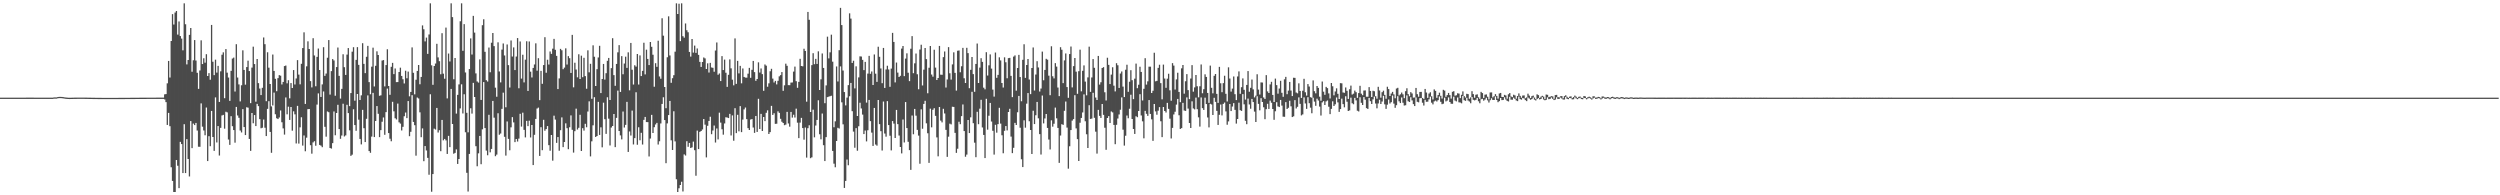 <?xml version="1.0" encoding="UTF-8"?>
<svg xmlns="http://www.w3.org/2000/svg" width="1920" height="150">
  <path d="M0 75.000h1v1.000H0zM1 75.000h1v1.000H1zM2 75.000h1v1.000H2zM3 75.000h1v1.000H3zM4 75.000h1v1.000H4zM5 75.000h1v1.000H5zM6 75.000h1v1.000H6zM7 75.000h1v1.000H7zM8 75.000h1v1.000H8zM9 75.000h1v1.000H9zM10 75.000h1v1.000H10zM11 75.000h1v1.000H11zM12 75.000h1v1.000H12zM13 75.000h1v1.000H13zM14 75.000h1v1.000H14zM15 75.000h1v1.000H15zM16 75.000h1v1.000H16zM17 74.984h1v1.000H17zM18 74.985h1v1.000H18zM19 74.987h1v1.000H19zM20 74.967h1v1.000H20zM21 74.958h1v1.000H21zM22 74.958h1v1.000H22zM23 74.962h1v1.000H23zM24 74.971h1v1.000H24zM25 74.981h1v1.000H25zM26 74.990h1v1.000H26zM27 74.997h1v1.000H27zM28 75.001h1v1.000H28zM29 75.003h1v1.000H29zM30 75.002h1v1.000H30zM31 75.000h1v1.000H31zM32 74.998h1v1.000H32zM33 74.997h1v1.000H33zM34 74.995h1v1.000H34zM35 74.994h1v1.000H35zM36 74.994h1v1.000H36zM37 74.994h1v1.000H37zM38 74.994h1v1.000H38zM39 74.994h1v1.000H39zM40 74.995h1v1.000H40zM41 74.778h1v1.000H41zM42 74.787h1v1.000H42zM43 74.790h1v1.000H43zM44 74.490h1v1.000H44zM45 74.369h1v1.000H45zM46 74.369h1v1.000H46zM47 74.426h1v1.000H47zM48 74.569h1v1.000H48zM49 74.731h1v1.000H49zM50 74.873h1v1.000H50zM51 74.980h1v1.000H51zM52 75.044h1v1.000H52zM53 75.071h1v1.000H53zM54 75.053h1v1.000H54zM55 75.027h1v1.000H55zM56 75.001h1v1.000H56zM57 74.977h1v1.000H57zM58 74.960h1v1.000H58zM59 74.947h1v1.000H59zM60 74.942h1v1.000H60zM61 74.941h1v1.000H61zM62 74.942h1v1.000H62zM63 74.946h1v1.000H63zM64 74.954h1v1.000H64zM65 74.967h1v1.000H65zM66 74.980h1v1.000H66zM67 74.997h1v1.000H67zM68 75.016h1v1.000H68zM69 75.031h1v1.000H69zM70 75.046h1v1.000H70zM71 75.061h1v1.000H71zM72 75.076h1v1.000H72zM73 75.088h1v1.000H73zM74 75.101h1v1.000H74zM75 75.113h1v1.000H75zM76 75.122h1v1.000H76zM77 75.131h1v1.000H77zM78 75.138h1v1.000H78zM79 75.143h1v1.000H79zM80 75.148h1v1.000H80zM81 75.151h1v1.000H81zM82 75.153h1v1.000H82zM83 75.154h1v1.000H83zM84 75.154h1v1.000H84zM85 75.153h1v1.000H85zM86 75.152h1v1.000H86zM87 75.149h1v1.000H87zM88 75.147h1v1.000H88zM89 75.143h1v1.000H89zM90 75.139h1v1.000H90zM91 75.134h1v1.000H91zM92 75.129h1v1.000H92zM93 75.124h1v1.000H93zM94 75.118h1v1.000H94zM95 75.112h1v1.000H95zM96 75.105h1v1.000H96zM97 75.099h1v1.000H97zM98 75.092h1v1.000H98zM99 75.086h1v1.000H99zM100 75.078h1v1.000H100zM101 75.071h1v1.000H101zM102 75.065h1v1.000H102zM103 75.059h1v1.000H103zM104 75.052h1v1.000H104zM105 75.045h1v1.000H105zM106 75.039h1v1.000H106zM107 75.033h1v1.000H107zM108 75.028h1v1.000H108zM109 75.022h1v1.000H109zM110 75.017h1v1.000H110zM111 75.012h1v1.000H111zM112 75.007h1v1.000H112zM113 75.004h1v1.000H113zM114 74.999h1v1.000H114zM115 74.996h1v1.000H115zM116 74.992h1v1.000H116zM117 74.989h1v1.000H117zM118 74.987h1v1.000H118zM119 74.984h1v1.000H119zM120 74.982h1v1.000H120zM121 74.981h1v1.000H121zM122 74.980h1v1.000H122zM123 74.978h1v1.000H123zM124 74.978h1v1.000H124zM125 74.960h1v1.000H125zM126 72.439h1v3.954H126zM127 72.219h1v6.236H127zM128 63.985h1v31.947H128zM129 46.790h1v39.917H129zM130 59.538h1v37.399H130zM131 31.478h1v96.988H131zM132 10.877h1v128.080H132zM133 18.817h1v128.631H133zM134 9.644h1v137.803H134zM135 8.458h1v114.447H135zM136 26.551h1v100.747H136zM137 16.487h1v128.016H137zM138 27.705h1v81.253H138zM139 29.627h1v81.017H139zM140 38.651h1v94.243H140zM141 2.553h1v92.839H141zM142 18.635h1v114.281H142zM143 49.480h1v57.386H143zM144 46.073h1v76.039H144zM145 26.791h1v108.753H145zM146 21.503h1v71.456H146zM147 55.075h1v58.712H147zM148 46.288h1v48.632H148zM149 30.773h1v65.303H149zM150 46.482h1v47.907H150zM151 55.910h1v44.321H151zM152 68.268h1v44.423H152zM153 54.139h1v58.610H153zM154 30.955h1v48.451H154zM155 49.196h1v48.062H155zM156 44.757h1v55.459H156zM157 48.119h1v55.752H157zM158 41.629h1v40.965H158zM159 58.379h1v65.326H159zM160 56.155h1v48.463H160zM161 61.259h1v51.002H161zM162 19.173h1v66.014H162zM163 47.436h1v57.760H163zM164 57.703h1v58.179H164zM165 45.805h1v29.020H165zM166 55.745h1v53.674H166zM167 50.577h1v46.254H167zM168 78.283h1v41.164H168zM169 54.793h1v43.404H169zM170 42.061h1v46.630H170zM171 40.185h1v48.053H171zM172 75.404h1v23.424H172zM173 37.698h1v48.101H173zM174 55.817h1v30.526H174zM175 59.521h1v47.632H175zM176 77.441h1v33.806H176zM177 54.439h1v34.827H177zM178 44.960h1v51.976H178zM179 44.241h1v55.659H179zM180 70.323h1v39.257H180zM181 33.938h1v48.166H181zM182 59.527h1v29.156H182zM183 64.808h1v25.686H183zM184 77.870h1v22.390H184zM185 65.460h1v36.267H185zM186 38.678h1v45.115H186zM187 53.710h1v43.885H187zM188 65.028h1v38.720H188zM189 51.484h1v30.883H189zM190 46.571h1v36.101H190zM191 54.586h1v52.094H191zM192 79.183h1v36.700H192zM193 51.939h1v34.838H193zM194 35.818h1v58.862H194zM195 49.219h1v39.153H195zM196 78.086h1v18.720H196zM197 45.332h1v34.459H197zM198 63.871h1v17.659H198zM199 68.011h1v23.464H199zM200 73.004h1v25.496H200zM201 67.414h1v30.691H201zM202 28.795h1v63.022H202zM203 33.950h1v64.125H203zM204 77.716h1v26.780H204zM205 40.142h1v43.452H205zM206 51.956h1v25.749H206zM207 64.512h1v36.816H207zM208 81.738h1v35.618H208zM209 41.885h1v39.092H209zM210 54.466h1v16.672H210zM211 60.532h1v27.247H211zM212 70.043h1v20.808H212zM213 60.015h1v31.428H213zM214 57.683h1v32.552H214zM215 58.091h1v26.764H215zM216 64.891h1v29.002H216zM217 62.901h1v35.692H217zM218 50.716h1v52.650H218zM219 50.303h1v24.564H219zM220 63.975h1v23.857H220zM221 61.575h1v20.327H221zM222 75.544h1v16.562H222zM223 63.777h1v18.398H223zM224 67.579h1v32.785H224zM225 53.829h1v31.688H225zM226 64.888h1v22.945H226zM227 60.261h1v49.900H227zM228 46.187h1v35.135H228zM229 57.303h1v52.989H229zM230 64.783h1v33.018H230zM231 49.021h1v41.030H231zM232 36.901h1v74.900H232zM233 24.816h1v79.242H233zM234 79.839h1v36.340H234zM235 50.924h1v54.799H235zM236 31.754h1v52.111H236zM237 37.639h1v46.050H237zM238 62.323h1v49.175H238zM239 67.137h1v50.904H239zM240 29.358h1v80.027H240zM241 42.603h1v65.863H241zM242 66.272h1v45.666H242zM243 43.677h1v36.682H243zM244 37.282h1v34.462H244zM245 53.767h1v57.522H245zM246 74.442h1v37.455H246zM247 64.821h1v48.225H247zM248 36.266h1v33.976H248zM249 58.277h1v39.083H249zM250 56.483h1v48.499H250zM251 44.330h1v41.289H251zM252 30.794h1v55.400H252zM253 72.679h1v40.968H253zM254 54.619h1v59.495H254zM255 45.359h1v64.559H255zM256 46.413h1v39.201H256zM257 73.499h1v30.383H257zM258 51.513h1v35.261H258zM259 36.518h1v43.944H259zM260 58.254h1v40.874H260zM261 75.701h1v30.891H261zM262 68.237h1v35.876H262zM263 41.686h1v38.001H263zM264 51.609h1v53.187H264zM265 57.539h1v46.453H265zM266 41.930h1v38.536H266zM267 36.901h1v49.960H267zM268 81.512h1v18.571H268zM269 71.466h1v48.219H269zM270 39.666h1v79.121H270zM271 36.253h1v47.685H271zM272 77.288h1v18.760H272zM273 45.988h1v54.442H273zM274 36.174h1v36.003H274zM275 49.836h1v42.060H275zM276 76.787h1v29.901H276zM277 73.219h1v37.698H277zM278 33.173h1v51.198H278zM279 49.041h1v49.395H279zM280 56.147h1v52.957H280zM281 43.605h1v47.655H281zM282 35.236h1v38.051H282zM283 63.079h1v52.936H283zM284 72.408h1v44.963H284zM285 51.204h1v53.720H285zM286 36.605h1v34.709H286zM287 66.419h1v38.826H287zM288 50.543h1v42.360H288zM289 39.414h1v42.029H289zM290 42.235h1v45.143H290zM291 73.586h1v31.741H291zM292 73.210h1v26.719H292zM293 46.486h1v46.985H293zM294 46.126h1v44.107H294zM295 66.342h1v37.205H295zM296 49.975h1v36.133H296zM297 37.852h1v30.171H297zM298 66.032h1v36.158H298zM299 72.784h1v33.776H299zM300 51.323h1v57.157H300zM301 48.304h1v29.896H301zM302 56.951h1v28.537H302zM303 52.568h1v38.255H303zM304 63.100h1v28.631H304zM305 63.052h1v16.502H305zM306 55.296h1v38.668H306zM307 51.947h1v42.967H307zM308 58.306h1v41.882H308zM309 60.878h1v36.520H309zM310 64.099h1v25.184H310zM311 54.307h1v32.126H311zM312 60.121h1v30.589H312zM313 55.002h1v22.599H313zM314 73.959h1v30.637H314zM315 70.608h1v30.595H315zM316 36.423h1v36.673H316zM317 55.892h1v37.771H317zM318 72.449h1v23.721H318zM319 61.240h1v58.294H319zM320 54.481h1v20.419H320zM321 49.944h1v25.679H321zM322 64.715h1v21.550H322zM323 59.088h1v46.294H323zM324 19.506h1v79.088H324zM325 22.477h1v101.313H325zM326 31.804h1v80.374H326zM327 28.862h1v86.682H327zM328 41.376h1v79.853H328zM329 26.462h1v107.737H329zM330 2.551h1v69.836H330zM331 50.192h1v97.076H331zM332 65.105h1v68.570H332zM333 50.692h1v48.119H333zM334 48.808h1v50.651H334zM335 33.657h1v49.257H335zM336 44.068h1v57.693H336zM337 46.990h1v53.026H337zM338 57.021h1v59.105H338zM339 25.478h1v66.654H339zM340 56.592h1v51.178H340zM341 60.456h1v46.258H341zM342 21.216h1v86.609H342zM343 75.556h1v42.665H343zM344 41.134h1v63.219H344zM345 47.211h1v65.771H345zM346 2.584h1v65.703H346zM347 13.176h1v82.057H347zM348 60.877h1v57.214H348zM349 44.539h1v72.848H349zM350 87.266h1v27.460H350zM351 72.846h1v53.055H351zM352 64.840h1v57.267H352zM353 16.320h1v66.911H353zM354 2.569h1v62.179H354zM355 39.039h1v48.111H355zM356 18.545h1v53.842H356zM357 55.641h1v45.964H357zM358 86.623h1v46.088H358zM359 101.623h1v45.493H359zM360 53.067h1v65.163H360zM361 29.507h1v53.625H361zM362 41.895h1v45.360H362zM363 12.198h1v51.453H363zM364 25.024h1v49.451H364zM365 56.384h1v55.873H365zM366 62.590h1v65.104H366zM367 63.460h1v54.313H367zM368 45.619h1v58.762H368zM369 76.745h1v49.385H369zM370 19.365h1v79.955H370zM371 14.806h1v48.241H371zM372 39.804h1v58.551H372zM373 61.599h1v54.041H373zM374 62.599h1v56.631H374zM375 36.516h1v51.645H375zM376 55.502h1v61.488H376zM377 32.828h1v81.564H377zM378 25.354h1v52.155H378zM379 35.443h1v54.926H379zM380 67.349h1v52.607H380zM381 74.283h1v44.466H381zM382 32.494h1v54.489H382zM383 54.860h1v48.636H383zM384 63.301h1v39.279H384zM385 38.088h1v45.545H385zM386 33.400h1v37.792H386zM387 42.610h1v62.473H387zM388 82.399h1v37.087H388zM389 34.160h1v59.112H389zM390 50.041h1v56.623H390zM391 67.252h1v48.165H391zM392 31.098h1v66.691H392zM393 43.411h1v46.527H393zM394 36.415h1v57.570H394zM395 53.791h1v55.379H395zM396 43.400h1v63.364H396zM397 29.254h1v79.431H397zM398 67.782h1v38.664H398zM399 31.834h1v55.578H399zM400 60.387h1v36.842H400zM401 42.060h1v44.490H401zM402 63.260h1v36.475H402zM403 45.819h1v59.686H403zM404 31.673h1v61.174H404zM405 69.850h1v27.038H405zM406 31.839h1v60.826H406zM407 55.043h1v50.544H407zM408 59.480h1v36.515H408zM409 52.176h1v74.620H409zM410 49.506h1v54.023H410zM411 33.292h1v58.027H411zM412 54.298h1v29.043H412zM413 44.701h1v37.939H413zM414 76.891h1v42.861H414zM415 54.421h1v43.262H415zM416 64.357h1v51.003H416zM417 49.977h1v42.014H417zM418 28.554h1v71.849H418zM419 55.862h1v43.283H419zM420 45.852h1v50.957H420zM421 49.579h1v61.909H421zM422 39.542h1v76.198H422zM423 41.363h1v62.297H423zM424 37.354h1v86.063H424zM425 29.832h1v58.992H425zM426 38.250h1v53.626H426zM427 42.885h1v66.839H427zM428 68.413h1v36.846H428zM429 60.216h1v55.535H429zM430 37.544h1v62.457H430zM431 38.594h1v51.584H431zM432 53.135h1v59.858H432zM433 51.911h1v57.122H433zM434 37.135h1v57.563H434zM435 49.542h1v48.921H435zM436 43.110h1v71.480H436zM437 44.705h1v53.046H437zM438 56.010h1v32.615H438zM439 26.783h1v72.916H439zM440 67.054h1v50.142H440zM441 48.158h1v52.604H441zM442 53.386h1v30.073H442zM443 59.400h1v40.063H443zM444 41.698h1v56.450H444zM445 60.649h1v27.512H445zM446 42.773h1v73.176H446zM447 59.283h1v39.192H447zM448 44.394h1v55.896H448zM449 58.495h1v36.582H449zM450 68.161h1v29.592H450zM451 38.637h1v46.997H451zM452 55.551h1v22.266H452zM453 49.004h1v71.120H453zM454 75.871h1v32.653H454zM455 34.794h1v61.459H455zM456 43.580h1v31.089H456zM457 66.042h1v39.188H457zM458 53.150h1v51.307H458zM459 44.151h1v34.073H459zM460 35.189h1v68.426H460zM461 71.482h1v26.287H461zM462 60.657h1v52.481H462zM463 49.089h1v29.763H463zM464 61.119h1v30.436H464zM465 56.198h1v46.616H465zM466 46.718h1v28.002H466zM467 44.511h1v46.628H467zM468 76.780h1v34.938H468zM469 52.312h1v45.614H469zM470 29.341h1v67.410H470zM471 57.699h1v29.831H471zM472 65.915h1v47.098H472zM473 49.108h1v41.425H473zM474 40.178h1v29.411H474zM475 34.655h1v65.937H475zM476 70.603h1v33.366H476zM477 43.090h1v63.991H477zM478 57.023h1v28.621H478zM479 48.784h1v49.138H479zM480 43.538h1v52.352H480zM481 52.098h1v26.138H481zM482 40.195h1v76.474H482zM483 69.375h1v31.567H483zM484 32.979h1v71.112H484zM485 53.556h1v31.393H485zM486 64.920h1v46.020H486zM487 50.129h1v55.937H487zM488 51.158h1v19.704H488zM489 41.448h1v69.690H489zM490 64.922h1v32.827H490zM491 42.562h1v65.142H491zM492 58.425h1v43.578H492zM493 54.439h1v56.579H493zM494 32.845h1v59.211H494zM495 57.142h1v32.645H495zM496 38.168h1v55.585H496zM497 45.245h1v48.557H497zM498 49.984h1v70.169H498zM499 32.237h1v74.153H499zM500 35.942h1v52.298H500zM501 42.057h1v60.063H501zM502 66.599h1v31.111H502zM503 48.526h1v47.055H503zM504 51.278h1v43.093H504zM505 31.276h1v79.728H505zM506 58.750h1v49.760H506zM507 60.465h1v34.361H507zM508 14.021h1v65.817H508zM509 27.411h1v47.292H509zM510 66.814h1v25.386H510zM511 83.083h1v42.263H511zM512 43.971h1v50.774H512zM513 12.523h1v75.846H513zM514 42.605h1v34.933H514zM515 63.580h1v44.202H515zM516 60.061h1v55.161H516zM517 57.771h1v27.677H517zM518 39.662h1v68.938H518zM519 2.549h1v135.148H519zM520 10.738h1v136.698H520zM521 2.870h1v141.719H521zM522 31.593h1v110.482H522zM523 2.551h1v137.013H523zM524 27.810h1v119.260H524zM525 28.940h1v89.619H525zM526 18.040h1v101.433H526zM527 23.251h1v85.216H527zM528 24.755h1v87.993H528zM529 39.910h1v69.878H529zM530 43.486h1v70.163H530zM531 29.948h1v83.193H531zM532 40.411h1v68.328H532zM533 35.028h1v80.325H533zM534 40.627h1v94.359H534zM535 37.203h1v63.086H535zM536 42.148h1v72.350H536zM537 47.509h1v53.745H537zM538 51.389h1v49.229H538zM539 47.599h1v51.807H539zM540 44.141h1v47.276H540zM541 44.844h1v50.895H541zM542 53.011h1v67.892H542zM543 48.631h1v47.982H543zM544 55.707h1v37.157H544zM545 48.270h1v41.357H545zM546 51.791h1v51.270H546zM547 52.052h1v48.208H547zM548 55.110h1v41.274H548zM549 38.820h1v70.648H549zM550 32.613h1v66.047H550zM551 57.376h1v49.708H551zM552 56.402h1v30.150H552zM553 62.243h1v31.913H553zM554 43.124h1v56.140H554zM555 53.798h1v49.630H555zM556 45.787h1v49.015H556zM557 55.859h1v34.183H557zM558 66.715h1v23.537H558zM559 57.427h1v33.231H559zM560 45.602h1v41.833H560zM561 52.463h1v51.567H561zM562 61.162h1v27.462H562zM563 65.558h1v42.545H563zM564 29.484h1v53.604H564zM565 64.395h1v37.862H565zM566 46.759h1v41.401H566zM567 56.375h1v44.513H567zM568 50.604h1v30.906H568zM569 64.018h1v37.483H569zM570 52.580h1v39.294H570zM571 59.110h1v24.926H571zM572 59.613h1v22.963H572zM573 59.626h1v31.864H573zM574 56.596h1v41.815H574zM575 52.118h1v47.724H575zM576 59.737h1v32.043H576zM577 53.603h1v37.855H577zM578 46.802h1v51.151H578zM579 55.417h1v46.609H579zM580 62.068h1v26.995H580zM581 60.661h1v40.678H581zM582 47.884h1v27.987H582zM583 55.705h1v43.356H583zM584 52.576h1v34.892H584zM585 56.913h1v43.679H585zM586 69.753h1v20.083H586zM587 49.508h1v43.530H587zM588 50.440h1v36.213H588zM589 66.617h1v18.105H589zM590 64.003h1v38.896H590zM591 54.755h1v46.722H591zM592 52.815h1v28.516H592zM593 60.343h1v27.921H593zM594 63.309h1v23.690H594zM595 62.121h1v32.985H595zM596 64.808h1v30.231H596zM597 62.068h1v23.431H597zM598 58.638h1v28.019H598zM599 57.680h1v33.534H599zM600 55.326h1v38.159H600zM601 69.710h1v24.741H601zM602 65.556h1v30.580H602zM603 48.899h1v46.786H603zM604 50.554h1v35.373H604zM605 65.403h1v29.411H605zM606 65.450h1v31.826H606zM607 63.449h1v22.526H607zM608 63.337h1v27.001H608zM609 54.977h1v33.143H609zM610 51.128h1v39.123H610zM611 62.372h1v21.072H611zM612 67.406h1v26.786H612zM613 62.896h1v43.169H613zM614 45.161h1v48.990H614zM615 50.665h1v39.856H615zM616 50.951h1v47.410H616zM617 37.412h1v69.848H617zM618 39.123h1v58.815H618zM619 78.084h1v42.940H619zM620 9.182h1v89.259H620zM621 15.193h1v81.018H621zM622 86.033h1v35.443H622zM623 50.039h1v70.786H623zM624 40.867h1v43.377H624zM625 49.311h1v56.154H625zM626 45.215h1v51.205H626zM627 49.119h1v43.011H627zM628 39.437h1v37.592H628zM629 69.118h1v34.011H629zM630 60.949h1v46.069H630zM631 41.053h1v46.127H631zM632 52.159h1v59.352H632zM633 79.232h1v44.443H633zM634 65.562h1v39.735H634zM635 28.157h1v46.429H635zM636 44.851h1v29.365H636zM637 40.196h1v33.709H637zM638 26.629h1v46.876H638zM639 47.347h1v68.570H639zM640 97.730h1v27.951H640zM641 93.191h1v35.279H641zM642 51.042h1v57.267H642zM643 62.555h1v35.590H643zM644 38.550h1v60.160H644zM645 6.022h1v44.950H645zM646 19.248h1v59.368H646zM647 54.151h1v41.335H647zM648 70.700h1v73.654H648zM649 80.961h1v57.971H649zM650 74.957h1v47.579H650zM651 65.407h1v61.506H651zM652 10.228h1v63.725H652zM653 14.309h1v49.369H653zM654 48.309h1v37.112H654zM655 46.627h1v54.418H655zM656 67.869h1v45.584H656zM657 50.968h1v47.434H657zM658 89.104h1v26.638H658zM659 59.432h1v37.553H659zM660 43.249h1v35.629H660zM661 43.430h1v39.860H661zM662 45.966h1v42.044H662zM663 53.844h1v49.132H663zM664 47.495h1v52.756H664zM665 78.777h1v29.831H665zM666 56.503h1v43.551H666zM667 42.891h1v33.856H667zM668 56.672h1v36.352H668zM669 54.861h1v46.982H669zM670 65.256h1v46.838H670zM671 41.828h1v41.085H671zM672 56.575h1v54.418H672zM673 62.888h1v48.983H673zM674 35.892h1v40.904H674zM675 43.623h1v51.712H675zM676 52.564h1v48.181H676zM677 63.903h1v51.697H677zM678 36.826h1v41.152H678zM679 67.547h1v34.988H679zM680 53.362h1v51.587H680zM681 50.475h1v27.210H681zM682 53.367h1v42.674H682zM683 66.661h1v37.599H683zM684 52.704h1v62.803H684zM685 25.267h1v67.699H685zM686 32.205h1v62.699H686zM687 63.285h1v42.723H687zM688 48.030h1v36.397H688zM689 55.756h1v39.565H689zM690 59.127h1v44.983H690zM691 58.229h1v54.675H691zM692 37.340h1v80.475H692zM693 35.331h1v56.464H693zM694 58.486h1v50.907H694zM695 45.002h1v33.389H695zM696 40.974h1v57.375H696zM697 55.847h1v53.076H697zM698 62.312h1v52.966H698zM699 37.414h1v93.038H699zM700 27.771h1v60.939H700zM701 56.224h1v46.879H701zM702 48.623h1v35.043H702zM703 41.120h1v47.704H703zM704 57.016h1v42.703H704zM705 68.535h1v35.590H705zM706 38.033h1v87.699H706zM707 34.380h1v49.600H707zM708 65.661h1v33.196H708zM709 53.526h1v26.283H709zM710 36.868h1v40.562H710zM711 45.420h1v49.316H711zM712 71.603h1v30.742H712zM713 52.038h1v73.043H713zM714 35.305h1v48.163H714zM715 57.261h1v40.506H715zM716 58.866h1v25.455H716zM717 38.190h1v44.886H717zM718 51.919h1v37.058H718zM719 61.422h1v44.089H719zM720 59.894h1v60.191H720zM721 35.289h1v46.868H721zM722 57.333h1v35.273H722zM723 57.431h1v36.574H723zM724 43.863h1v39.687H724zM725 39.547h1v47.570H725zM726 67.238h1v32.496H726zM727 61.042h1v59.426H727zM728 36.202h1v68.748H728zM729 56.253h1v38.738H729zM730 61.147h1v34.381H730zM731 49.483h1v32.503H731zM732 40.214h1v41.925H732zM733 55.979h1v46.039H733zM734 69.573h1v47.827H734zM735 38.981h1v75.264H735zM736 38.763h1v54.737H736zM737 55.499h1v39.907H737zM738 50.902h1v38.283H738zM739 36.753h1v43.496H739zM740 60.133h1v40.505H740zM741 63.743h1v56.613H741zM742 36.693h1v82.058H742zM743 40.814h1v51.356H743zM744 67.744h1v34.445H744zM745 53.618h1v36.493H745zM746 43.781h1v26.717H746zM747 56.947h1v37.647H747zM748 70.482h1v39.064H748zM749 49.097h1v71.609H749zM750 33.419h1v52.459H750zM751 63.744h1v31.649H751zM752 51.920h1v31.545H752zM753 44.699h1v31.933H753zM754 47.515h1v50.398H754zM755 67.347h1v36.260H755zM756 68.626h1v52.778H756zM757 40.111h1v35.780H757zM758 57.989h1v41.597H758zM759 50.192h1v38.677H759zM760 41.755h1v37.303H760zM761 52.677h1v40.634H761zM762 68.820h1v31.628H762zM763 74.174h1v44.551H763zM764 40.365h1v55.490H764zM765 59.765h1v42.106H765zM766 57.514h1v37.803H766zM767 44.014h1v38.787H767zM768 46.363h1v48.587H768zM769 63.754h1v40.153H769zM770 67.233h1v50.464H770zM771 44.048h1v56.425H771zM772 47.814h1v48.998H772zM773 60.124h1v40.013H773zM774 44.642h1v41.372H774zM775 44.419h1v39.121H775zM776 58.261h1v46.648H776zM777 74.601h1v43.024H777zM778 43.466h1v70.042H778zM779 42.557h1v51.823H779zM780 69.654h1v26.332H780zM781 52.205h1v34.020H781zM782 42.159h1v31.505H782zM783 59.165h1v38.956H783zM784 77.783h1v44.531H784zM785 45.921h1v82.393H785zM786 34.014h1v58.411H786zM787 59.821h1v38.205H787zM788 49.911h1v29.730H788zM789 45.335h1v26.115H789zM790 61.097h1v32.037H790zM791 72.278h1v27.559H791zM792 52.233h1v66.055H792zM793 36.447h1v48.595H793zM794 69.511h1v25.766H794zM795 57.239h1v31.307H795zM796 47.017h1v31.255H796zM797 51.830h1v39.028H797zM798 70.287h1v32.733H798zM799 67.995h1v50.669H799zM800 39.633h1v33.721H800zM801 61.654h1v33.113H801zM802 53.700h1v37.294H802zM803 45.169h1v42.366H803zM804 45.832h1v52.445H804zM805 58.134h1v49.045H805zM806 73.138h1v41.645H806zM807 35.545h1v56.895H807zM808 58.551h1v38.744H808zM809 60.203h1v34.816H809zM810 48.510h1v34.120H810zM811 51.153h1v39.730H811zM812 67.245h1v31.019H812zM813 73.805h1v51.253H813zM814 36.274h1v67.791H814zM815 38.191h1v57.182H815zM816 63.834h1v32.060H816zM817 46.367h1v38.716H817zM818 41.037h1v36.928H818zM819 66.874h1v31.110H819zM820 75.129h1v54.410H820zM821 41.504h1v70.835H821zM822 35.716h1v64.154H822zM823 67.105h1v25.529H823zM824 50.774h1v40.733H824zM825 44.559h1v28.531H825zM826 55.058h1v43.536H826zM827 72.021h1v34.838H827zM828 54.696h1v68.935H828zM829 38.157h1v56.093H829zM830 70.156h1v20.399H830zM831 54.392h1v31.961H831zM832 50.206h1v22.315H832zM833 62.670h1v30.478H833zM834 73.196h1v29.944H834zM835 59.445h1v54.240H835zM836 35.840h1v44.936H836zM837 70.538h1v20.798H837zM838 59.473h1v31.604H838zM839 45.356h1v25.928H839zM840 52.094h1v38.375H840zM841 74.901h1v26.234H841zM842 76.792h1v41.169H842zM843 42.981h1v41.406H843zM844 64.963h1v24.015H844zM845 63.205h1v27.371H845zM846 52.246h1v27.634H846zM847 51.575h1v36.660H847zM848 70.863h1v27.214H848zM849 77.136h1v37.891H849zM850 44.348h1v46.270H850zM851 49.828h1v39.353H851zM852 64.545h1v29.929H852zM853 57.287h1v28.301H853zM854 51.635h1v34.697H854zM855 65.781h1v30.169H855zM856 70.209h1v40.520H856zM857 48.525h1v47.342H857zM858 50.140h1v40.913H858zM859 67.528h1v20.400H859zM860 56.496h1v27.789H860zM861 54.903h1v19.897H861zM862 66.517h1v33.050H862zM863 74.545h1v37.258H863zM864 53.561h1v50.677H864zM865 49.719h1v38.994H865zM866 70.525h1v20.321H866zM867 62.771h1v20.742H867zM868 53.897h1v18.883H868zM869 61.598h1v29.790H869zM870 76.117h1v22.962H870zM871 60.419h1v42.464H871zM872 48.833h1v40.444H872zM873 67.727h1v22.286H873zM874 65.060h1v20.194H874zM875 51.260h1v21.093H875zM876 55.243h1v33.421H876zM877 77.143h1v16.019H877zM878 68.215h1v38.046H878zM879 44.722h1v40.425H879zM880 64.958h1v22.437H880zM881 62.448h1v26.526H881zM882 51.210h1v25.662H882zM883 51.210h1v36.276H883zM884 71.435h1v20.222H884zM885 69.703h1v38.485H885zM886 40.505h1v39.372H886zM887 62.464h1v23.103H887zM888 62.123h1v25.971H888zM889 52.134h1v32.882H889zM890 49.700h1v32.578H890zM891 63.828h1v29.293H891zM892 76.310h1v29.022H892zM893 49.612h1v32.545H893zM894 60.301h1v24.951H894zM895 67.431h1v19.016H895zM896 60.418h1v18.582H896zM897 56.638h1v26.997H897zM898 69.363h1v21.773H898zM899 77.377h1v28.961H899zM900 48.509h1v49.685H900zM901 50.358h1v37.531H901zM902 68.760h1v17.046H902zM903 60.964h1v19.352H903zM904 55.850h1v20.148H904zM905 70.589h1v17.914H905zM906 78.482h1v20.545H906zM907 52.463h1v45.943H907zM908 49.932h1v29.095H908zM909 71.957h1v12.923H909zM910 62.413h1v22.768H910zM911 56.938h1v17.845H911zM912 69.212h1v14.186H912zM913 76.152h1v18.329H913zM914 60.311h1v37.971H914zM915 50.008h1v27.816H915zM916 70.379h1v12.944H916zM917 67.146h1v16.885H917zM918 57.575h1v17.393H918zM919 66.270h1v17.599H919zM920 74.763h1v15.354H920zM921 66.257h1v30.955H921zM922 49.531h1v25.333H922zM923 71.633h1v11.436H923zM924 68.481h1v15.932H924zM925 57.067h1v17.954H925zM926 59.063h1v20.835H926zM927 71.386h1v18.850H927zM928 78.999h1v18.862H928zM929 50.357h1v29.351H929zM930 67.423h1v12.821H930zM931 71.663h1v16.649H931zM932 58.223h1v16.908H932zM933 56.831h1v21.422H933zM934 72.069h1v13.074H934zM935 79.004h1v16.967H935zM936 51.377h1v36.813H936zM937 63.968h1v16.289H937zM938 70.830h1v17.811H938zM939 63.828h1v15.925H939zM940 58.187h1v20.548H940zM941 72.044h1v13.514H941zM942 77.906h1v17.890H942zM943 51.699h1v41.513H943zM944 60.307h1v19.566H944zM945 70.334h1v14.970H945zM946 68.036h1v13.804H946zM947 58.702h1v20.484H947zM948 72.355h1v12.045H948zM949 76.865h1v18.056H949zM950 58.746h1v32.665H950zM951 54.817h1v24.047H951zM952 72.027h1v12.583H952zM953 66.984h1v18.223H953zM954 60.222h1v12.080H954zM955 68.956h1v11.178H955zM956 76.504h1v16.266H956zM957 65.241h1v30.147H957zM958 54.574h1v21.177H958zM959 70.439h1v9.796H959zM960 67.425h1v16.086H960zM961 61.070h1v14.923H961zM962 68.683h1v9.701H962zM963 74.795h1v10.923H963zM964 73.453h1v20.233H964zM965 57.018h1v16.912H965zM966 68.813h1v10.963H966zM967 72.588h1v12.128H967zM968 63.262h1v12.170H968zM969 63.389h1v14.924H969zM970 74.836h1v7.568H970zM971 75.988h1v15.535H971zM972 57.725h1v26.158H972zM973 70.200h1v9.509H973zM974 71.414h1v12.251H974zM975 64.817h1v12.459H975zM976 62.826h1v16.077H976zM977 72.934h1v10.775H977zM978 78.326h1v13.669H978zM979 60.390h1v25.039H979zM980 65.376h1v13.094H980zM981 71.952h1v9.740H981zM982 67.976h1v14.235H982zM983 62.046h1v14.680H983zM984 71.288h1v9.790H984zM985 74.347h1v15.244H985zM986 60.932h1v28.781H986zM987 59.016h1v19.424H987zM988 72.335h1v11.354H988zM989 69.581h1v13.199H989zM990 62.910h1v14.469H990zM991 69.542h1v12.119H991zM992 73.764h1v16.118H992zM993 59.698h1v29.671H993zM994 59.803h1v17.104H994zM995 71.049h1v12.259H995zM996 71.700h1v10.320H996zM997 63.982h1v10.805H997zM998 69.862h1v9.917H998zM999 75.189h1v13.414H999zM1000 69.698h1v18.146H1000zM1001 60.530h1v14.272H1001zM1002 70.845h1v8.636H1002zM1003 73.405h1v10.204H1003zM1004 64.583h1v10.078H1004zM1005 66.475h1v12.784H1005zM1006 74.641h1v8.049H1006zM1007 75.079h1v11.930H1007zM1008 61.768h1v13.261H1008zM1009 70.044h1v8.010H1009zM1010 71.661h1v9.585H1010zM1011 66.046h1v9.721H1011zM1012 67.469h1v9.752H1012zM1013 74.259h1v7.627H1013zM1014 77.349h1v11.388H1014zM1015 62.634h1v15.997H1015zM1016 70.376h1v7.274H1016zM1017 72.806h1v7.831H1017zM1018 66.706h1v11.182H1018zM1019 67.667h1v9.493H1019zM1020 71.725h1v10.266H1020zM1021 75.618h1v12.053H1021zM1022 63.733h1v19.870H1022zM1023 66.240h1v11.592H1023zM1024 73.236h1v8.197H1024zM1025 70.227h1v9.893H1025zM1026 67.841h1v7.010H1026zM1027 72.056h1v6.609H1027zM1028 76.032h1v9.865H1028zM1029 63.839h1v19.935H1029zM1030 64.021h1v11.763H1030zM1031 71.038h1v8.931H1031zM1032 71.250h1v11.175H1032zM1033 67.167h1v6.778H1033zM1034 69.740h1v8.392H1034zM1035 75.983h1v9.278H1035zM1036 68.571h1v16.219H1036zM1037 65.767h1v9.253H1037zM1038 72.597h1v6.712H1038zM1039 71.939h1v8.130H1039zM1040 69.607h1v5.557H1040zM1041 70.810h1v6.300H1041zM1042 75.183h1v9.859H1042zM1043 71.462h1v14.135H1043zM1044 65.877h1v8.824H1044zM1045 71.936h1v7.004H1045zM1046 73.126h1v7.514H1046zM1047 69.504h1v5.039H1047zM1048 69.419h1v7.142H1048zM1049 74.312h1v8.713H1049zM1050 74.268h1v9.368H1050zM1051 66.911h1v8.301H1051zM1052 69.821h1v7.921H1052zM1053 74.504h1v5.349H1053zM1054 69.690h1v6.663H1054zM1055 70.111h1v4.068H1055zM1056 73.877h1v5.637H1056zM1057 75.771h1v7.435H1057zM1058 66.648h1v12.838H1058zM1059 69.454h1v7.121H1059zM1060 75.024h1v4.862H1060zM1061 70.814h1v7.159H1061zM1062 69.609h1v3.963H1062zM1063 72.857h1v7.295H1063zM1064 75.806h1v7.785H1064zM1065 66.623h1v13.781H1065zM1066 68.425h1v8.004H1066zM1067 73.731h1v5.760H1067zM1068 71.825h1v6.688H1068zM1069 70.557h1v2.813H1069zM1070 72.505h1v7.074H1070zM1071 75.488h1v7.289H1071zM1072 67.997h1v12.771H1072zM1073 67.409h1v6.463H1073zM1074 73.305h1v4.497H1074zM1075 72.436h1v6.715H1075zM1076 71.051h1v3.812H1076zM1077 72.452h1v6.458H1077zM1078 75.394h1v5.675H1078zM1079 70.027h1v10.842H1079zM1080 67.809h1v5.476H1080zM1081 72.361h1v5.426H1081zM1082 73.935h1v4.404H1082zM1083 70.747h1v3.952H1083zM1084 71.799h1v5.299H1084zM1085 74.957h1v5.028H1085zM1086 74.876h1v6.567H1086zM1087 67.512h1v7.324H1087zM1088 72.325h1v5.846H1088zM1089 74.306h1v4.299H1089zM1090 70.585h1v4.837H1090zM1091 70.575h1v4.743H1091zM1092 75.205h1v3.670H1092zM1093 75.955h1v5.071H1093zM1094 68.299h1v8.336H1094zM1095 71.059h1v7.141H1095zM1096 75.162h1v2.905H1096zM1097 71.816h1v4.447H1097zM1098 70.842h1v3.382H1098zM1099 73.918h1v4.944H1099zM1100 76.395h1v3.770H1100zM1101 68.658h1v9.212H1101zM1102 69.780h1v7.471H1102zM1103 75.109h1v2.887H1103zM1104 72.987h1v3.894H1104zM1105 71.194h1v2.894H1105zM1106 73.585h1v4.611H1106zM1107 75.686h1v4.344H1107zM1108 68.976h1v10.645H1108zM1109 69.598h1v5.387H1109zM1110 74.340h1v3.548H1110zM1111 73.036h1v4.169H1111zM1112 71.387h1v3.425H1112zM1113 73.077h1v5.270H1113zM1114 75.718h1v3.930H1114zM1115 70.489h1v9.232H1115zM1116 70.049h1v4.215H1116zM1117 73.454h1v3.822H1117zM1118 73.159h1v4.727H1118zM1119 71.653h1v3.186H1119zM1120 71.899h1v6.672H1120zM1121 75.362h1v3.370H1121zM1122 72.816h1v6.527H1122zM1123 70.169h1v3.533H1123zM1124 73.789h1v3.150H1124zM1125 74.906h1v2.574H1125zM1126 72.053h1v3.034H1126zM1127 72.276h1v4.913H1127zM1128 75.839h1v2.146H1128zM1129 74.739h1v4.584H1129zM1130 70.049h1v4.507H1130zM1131 72.296h1v4.362H1131zM1132 75.057h1v2.067H1132zM1133 72.781h1v3.849H1133zM1134 72.452h1v2.749H1134zM1135 74.713h1v3.049H1135zM1136 75.943h1v3.379H1136zM1137 70.558h1v5.628H1137zM1138 71.495h1v4.392H1138zM1139 75.192h1v2.097H1139zM1140 72.719h1v3.745H1140zM1141 72.493h1v2.563H1141zM1142 74.302h1v2.750H1142zM1143 76.330h1v2.425H1143zM1144 71.014h1v5.962H1144zM1145 70.938h1v4.522H1145zM1146 74.793h1v1.951H1146zM1147 73.846h1v2.944H1147zM1148 72.270h1v1.827H1148zM1149 73.684h1v3.121H1149zM1150 75.702h1v2.779H1150zM1151 71.779h1v5.911H1151zM1152 71.351h1v3.901H1152zM1153 74.470h1v2.447H1153zM1154 74.474h1v2.266H1154zM1155 72.876h1v1.803H1155zM1156 73.294h1v3.076H1156zM1157 75.775h1v1.711H1157zM1158 72.371h1v5.549H1158zM1159 71.494h1v2.874H1159zM1160 74.067h1v2.493H1160zM1161 74.584h1v2.035H1161zM1162 72.743h1v2.260H1162zM1163 73.244h1v2.746H1163zM1164 75.758h1v1.383H1164zM1165 73.729h1v3.952H1165zM1166 71.722h1v2.456H1166zM1167 73.639h1v2.477H1167zM1168 75.054h1v1.479H1168zM1169 73.355h1v1.925H1169zM1170 73.287h1v2.358H1170zM1171 75.414h1v1.490H1171zM1172 74.811h1v2.860H1172zM1173 71.958h1v2.969H1173zM1174 73.413h1v2.285H1174zM1175 75.302h1v1.319H1175zM1176 73.860h1v2.229H1176zM1177 73.437h1v1.471H1177zM1178 74.920h1v1.635H1178zM1179 76.081h1v1.091H1179zM1180 72.461h1v3.596H1180zM1181 73.053h1v2.240H1181zM1182 75.218h1v1.119H1182zM1183 74.219h1v1.760H1183zM1184 73.583h1v1.000H1184zM1185 74.188h1v2.194H1185zM1186 76.003h1v1.000H1186zM1187 72.606h1v4.030H1187zM1188 72.812h1v1.946H1188zM1189 74.579h1v1.582H1189zM1190 74.268h1v1.670H1190zM1191 73.831h1v1.000H1191zM1192 74.034h1v1.872H1192zM1193 75.837h1v1.000H1193zM1194 73.028h1v3.401H1194zM1195 72.833h1v1.854H1195zM1196 74.566h1v1.492H1196zM1197 74.818h1v1.066H1197zM1198 73.920h1v1.000H1198zM1199 73.761h1v1.934H1199zM1200 75.459h1v1.002H1200zM1201 73.843h1v2.576H1201zM1202 73.150h1v1.271H1202zM1203 74.319h1v1.552H1203zM1204 75.168h1v1.000H1204zM1205 74.216h1v1.000H1205zM1206 73.977h1v1.459H1206zM1207 75.320h1v1.000H1207zM1208 74.542h1v1.711H1208zM1209 73.446h1v1.275H1209zM1210 74.216h1v1.361H1210zM1211 75.209h1v1.000H1211zM1212 74.342h1v1.108H1212zM1213 74.135h1v1.000H1213zM1214 75.060h1v1.000H1214zM1215 75.219h1v1.000H1215zM1216 73.704h1v1.496H1216zM1217 74.015h1v1.346H1217zM1218 75.305h1v1.000H1218zM1219 74.627h1v1.000H1219zM1220 74.233h1v1.000H1220zM1221 74.773h1v1.000H1221zM1222 75.486h1v1.000H1222zM1223 73.936h1v1.641H1223zM1224 74.028h1v1.000H1224zM1225 74.963h1v1.000H1225zM1226 74.845h1v1.000H1226zM1227 74.386h1v1.000H1227zM1228 74.594h1v1.000H1228zM1229 75.411h1v1.000H1229zM1230 74.066h1v1.606H1230zM1231 74.127h1v1.000H1231zM1232 74.758h1v1.000H1232zM1233 74.966h1v1.000H1233zM1234 74.481h1v1.000H1234zM1235 74.620h1v1.000H1235zM1236 75.263h1v1.000H1236zM1237 74.482h1v1.074H1237zM1238 74.311h1v1.000H1238zM1239 74.763h1v1.000H1239zM1240 75.012h1v1.000H1240zM1241 74.643h1v1.000H1241zM1242 74.641h1v1.000H1242zM1243 75.157h1v1.000H1243zM1244 74.736h1v1.000H1244zM1245 74.501h1v1.000H1245zM1246 74.724h1v1.000H1246zM1247 75.102h1v1.000H1247zM1248 74.830h1v1.000H1248zM1249 74.797h1v1.000H1249zM1250 75.045h1v1.000H1250zM1251 74.933h1v1.000H1251zM1252 74.678h1v1.000H1252zM1253 74.780h1v1.000H1253zM1254 75.057h1v1.000H1254zM1255 74.962h1v1.000H1255zM1256 74.891h1v1.000H1256zM1257 74.959h1v1.000H1257zM1258 75.006h1v1.000H1258zM1259 74.867h1v1.000H1259zM1260 74.879h1v1.000H1260zM1261 74.934h1v1.000H1261zM1262 75.000h1v1.000H1262zM1263 75.006h1v1.000H1263zM1264 74.947h1v1.000H1264zM1265 74.953h1v1.000H1265zM1266 74.948h1v1.000H1266zM1267 74.945h1v1.000H1267zM1268 74.953h1v1.000H1268zM1269 74.953h1v1.000H1269zM1270 74.961h1v1.000H1270zM1271 74.958h1v1.000H1271zM1272 74.985h1v1.000H1272zM1273 74.957h1v1.000H1273zM1274 74.974h1v1.000H1274zM1275 74.969h1v1.000H1275zM1276 74.973h1v1.000H1276zM1277 74.964h1v1.000H1277zM1278 74.958h1v1.000H1278zM1279 74.984h1v1.000H1279zM1280 74.973h1v1.000H1280zM1281 74.969h1v1.000H1281zM1282 74.978h1v1.000H1282zM1283 74.965h1v1.000H1283zM1284 74.965h1v1.000H1284zM1285 74.949h1v1.000H1285zM1286 74.962h1v1.000H1286zM1287 74.965h1v1.000H1287zM1288 74.963h1v1.000H1288zM1289 74.982h1v1.000H1289zM1290 74.981h1v1.000H1290zM1291 74.970h1v1.000H1291zM1292 74.953h1v1.000H1292zM1293 74.962h1v1.000H1293zM1294 74.971h1v1.000H1294zM1295 74.954h1v1.000H1295zM1296 75.003h1v1.000H1296zM1297 74.972h1v1.000H1297zM1298 74.984h1v1.000H1298zM1299 74.964h1v1.000H1299zM1300 74.973h1v1.000H1300zM1301 74.976h1v1.000H1301zM1302 74.963h1v1.000H1302zM1303 75.001h1v1.000H1303zM1304 74.968h1v1.000H1304zM1305 74.969h1v1.000H1305zM1306 74.965h1v1.000H1306zM1307 74.957h1v1.000H1307zM1308 74.976h1v1.000H1308zM1309 74.951h1v1.000H1309zM1310 75.000h1v1.000H1310zM1311 74.970h1v1.000H1311zM1312 74.983h1v1.000H1312zM1313 74.990h1v1.000H1313zM1314 74.968h1v1.000H1314zM1315 75.002h1v1.000H1315zM1316 74.955h1v1.000H1316zM1317 74.979h1v1.000H1317zM1318 74.965h1v1.000H1318zM1319 74.966h1v1.000H1319zM1320 74.980h1v1.000H1320zM1321 74.965h1v1.000H1321zM1322 75.003h1v1.000H1322zM1323 74.962h1v1.000H1323zM1324 74.986h1v1.000H1324zM1325 74.978h1v1.000H1325zM1326 74.974h1v1.000H1326zM1327 74.998h1v1.000H1327zM1328 74.971h1v1.000H1328zM1329 74.986h1v1.000H1329zM1330 74.966h1v1.000H1330zM1331 74.978h1v1.000H1331zM1332 74.977h1v1.000H1332zM1333 74.976h1v1.000H1333zM1334 74.991h1v1.000H1334zM1335 74.979h1v1.000H1335zM1336 74.984h1v1.000H1336zM1337 74.981h1v1.000H1337zM1338 74.985h1v1.000H1338zM1339 74.997h1v1.000H1339zM1340 74.973h1v1.000H1340zM1341 75.001h1v1.000H1341zM1342 74.981h1v1.000H1342zM1343 74.995h1v1.000H1343zM1344 74.975h1v1.000H1344zM1345 74.985h1v1.000H1345zM1346 74.997h1v1.000H1346zM1347 74.980h1v1.000H1347zM1348 74.993h1v1.000H1348zM1349 74.985h1v1.000H1349zM1350 74.986h1v1.000H1350zM1351 74.982h1v1.000H1351zM1352 74.981h1v1.000H1352zM1353 74.999h1v1.000H1353zM1354 74.980h1v1.000H1354zM1355 75.001h1v1.000H1355zM1356 74.980h1v1.000H1356zM1357 74.987h1v1.000H1357zM1358 74.993h1v1.000H1358zM1359 74.988h1v1.000H1359zM1360 74.996h1v1.000H1360zM1361 74.988h1v1.000H1361zM1362 74.991h1v1.000H1362zM1363 74.987h1v1.000H1363zM1364 74.988h1v1.000H1364zM1365 74.991h1v1.000H1365zM1366 74.986h1v1.000H1366zM1367 74.991h1v1.000H1367zM1368 74.990h1v1.000H1368zM1369 74.987h1v1.000H1369zM1370 74.984h1v1.000H1370zM1371 74.998h1v1.000H1371zM1372 74.987h1v1.000H1372zM1373 74.992h1v1.000H1373zM1374 74.994h1v1.000H1374zM1375 74.991h1v1.000H1375zM1376 74.996h1v1.000H1376zM1377 74.980h1v1.000H1377zM1378 74.991h1v1.000H1378zM1379 74.981h1v1.000H1379zM1380 74.985h1v1.000H1380zM1381 74.988h1v1.000H1381zM1382 74.989h1v1.000H1382zM1383 74.996h1v1.000H1383zM1384 74.982h1v1.000H1384zM1385 74.991h1v1.000H1385zM1386 74.986h1v1.000H1386zM1387 74.992h1v1.000H1387zM1388 74.992h1v1.000H1388zM1389 74.987h1v1.000H1389zM1390 75.000h1v1.000H1390zM1391 74.985h1v1.000H1391zM1392 74.994h1v1.000H1392zM1393 74.982h1v1.000H1393zM1394 74.988h1v1.000H1394zM1395 74.983h1v1.000H1395zM1396 74.991h1v1.000H1396zM1397 74.992h1v1.000H1397zM1398 74.986h1v1.000H1398zM1399 74.985h1v1.000H1399zM1400 74.979h1v1.000H1400zM1401 74.984h1v1.000H1401zM1402 74.978h1v1.000H1402zM1403 74.979h1v1.000H1403zM1404 74.985h1v1.000H1404zM1405 74.982h1v1.000H1405zM1406 74.992h1v1.000H1406zM1407 74.978h1v1.000H1407zM1408 74.983h1v1.000H1408zM1409 74.985h1v1.000H1409zM1410 74.985h1v1.000H1410zM1411 74.996h1v1.000H1411zM1412 74.986h1v1.000H1412zM1413 74.993h1v1.000H1413zM1414 74.982h1v1.000H1414zM1415 74.983h1v1.000H1415zM1416 74.982h1v1.000H1416zM1417 74.982h1v1.000H1417zM1418 74.989h1v1.000H1418zM1419 74.983h1v1.000H1419zM1420 74.995h1v1.000H1420zM1421 74.984h1v1.000H1421zM1422 74.986h1v1.000H1422zM1423 74.983h1v1.000H1423zM1424 74.979h1v1.000H1424zM1425 75.002h1v1.000H1425zM1426 74.983h1v1.000H1426zM1427 74.996h1v1.000H1427zM1428 74.978h1v1.000H1428zM1429 74.980h1v1.000H1429zM1430 74.986h1v1.000H1430zM1431 74.977h1v1.000H1431zM1432 75.001h1v1.000H1432zM1433 74.982h1v1.000H1433zM1434 74.994h1v1.000H1434zM1435 74.978h1v1.000H1435zM1436 74.978h1v1.000H1436zM1437 74.996h1v1.000H1437zM1438 74.976h1v1.000H1438zM1439 75.003h1v1.000H1439zM1440 74.981h1v1.000H1440zM1441 74.989h1v1.000H1441zM1442 74.982h1v1.000H1442zM1443 74.979h1v1.000H1443zM1444 75.002h1v1.000H1444zM1445 74.976h1v1.000H1445zM1446 74.995h1v1.000H1446zM1447 74.986h1v1.000H1447zM1448 74.988h1v1.000H1448zM1449 74.991h1v1.000H1449zM1450 74.979h1v1.000H1450zM1451 75.001h1v1.000H1451zM1452 74.979h1v1.000H1452zM1453 74.993h1v1.000H1453zM1454 74.987h1v1.000H1454zM1455 74.993h1v1.000H1455zM1456 75.000h1v1.000H1456zM1457 74.984h1v1.000H1457zM1458 74.992h1v1.000H1458zM1459 74.984h1v1.000H1459zM1460 74.984h1v1.000H1460zM1461 74.990h1v1.000H1461zM1462 74.990h1v1.000H1462zM1463 74.996h1v1.000H1463zM1464 74.986h1v1.000H1464zM1465 74.994h1v1.000H1465zM1466 74.984h1v1.000H1466zM1467 74.991h1v1.000H1467zM1468 74.994h1v1.000H1468zM1469 74.996h1v1.000H1469zM1470 74.997h1v1.000H1470zM1471 74.987h1v1.000H1471zM1472 74.989h1v1.000H1472zM1473 74.986h1v1.000H1473zM1474 74.989h1v1.000H1474zM1475 74.991h1v1.000H1475zM1476 74.994h1v1.000H1476zM1477 74.992h1v1.000H1477zM1478 74.992h1v1.000H1478zM1479 74.992h1v1.000H1479zM1480 74.989h1v1.000H1480zM1481 74.993h1v1.000H1481zM1482 74.990h1v1.000H1482zM1483 74.993h1v1.000H1483zM1484 74.993h1v1.000H1484zM1485 74.992h1v1.000H1485zM1486 74.996h1v1.000H1486zM1487 74.990h1v1.000H1487zM1488 74.996h1v1.000H1488zM1489 74.990h1v1.000H1489zM1490 74.994h1v1.000H1490zM1491 74.989h1v1.000H1491zM1492 74.991h1v1.000H1492zM1493 74.999h1v1.000H1493zM1494 74.991h1v1.000H1494zM1495 74.995h1v1.000H1495zM1496 74.992h1v1.000H1496zM1497 74.990h1v1.000H1497zM1498 74.986h1v1.000H1498zM1499 74.983h1v1.000H1499zM1500 75.000h1v1.000H1500zM1501 74.991h1v1.000H1501zM1502 74.997h1v1.000H1502zM1503 74.991h1v1.000H1503zM1504 74.991h1v1.000H1504zM1505 74.992h1v1.000H1505zM1506 74.985h1v1.000H1506zM1507 75.000h1v1.000H1507zM1508 74.993h1v1.000H1508zM1509 74.994h1v1.000H1509zM1510 74.992h1v1.000H1510zM1511 74.991h1v1.000H1511zM1512 74.990h1v1.000H1512zM1513 74.986h1v1.000H1513zM1514 74.998h1v1.000H1514zM1515 74.992h1v1.000H1515zM1516 74.999h1v1.000H1516zM1517 74.992h1v1.000H1517zM1518 74.994h1v1.000H1518zM1519 74.992h1v1.000H1519zM1520 74.987h1v1.000H1520zM1521 75.001h1v1.000H1521zM1522 74.992h1v1.000H1522zM1523 74.999h1v1.000H1523zM1524 74.991h1v1.000H1524zM1525 74.991h1v1.000H1525zM1526 74.992h1v1.000H1526zM1527 74.988h1v1.000H1527zM1528 75.001h1v1.000H1528zM1529 74.991h1v1.000H1529zM1530 74.998h1v1.000H1530zM1531 74.993h1v1.000H1531zM1532 74.989h1v1.000H1532zM1533 74.997h1v1.000H1533zM1534 74.987h1v1.000H1534zM1535 75.000h1v1.000H1535zM1536 74.989h1v1.000H1536zM1537 74.993h1v1.000H1537zM1538 74.991h1v1.000H1538zM1539 74.989h1v1.000H1539zM1540 75.000h1v1.000H1540zM1541 74.989h1v1.000H1541zM1542 74.996h1v1.000H1542zM1543 74.991h1v1.000H1543zM1544 74.991h1v1.000H1544zM1545 74.993h1v1.000H1545zM1546 74.990h1v1.000H1546zM1547 75.001h1v1.000H1547zM1548 74.988h1v1.000H1548zM1549 74.995h1v1.000H1549zM1550 74.989h1v1.000H1550zM1551 74.993h1v1.000H1551zM1552 74.996h1v1.000H1552zM1553 74.991h1v1.000H1553zM1554 75.001h1v1.000H1554zM1555 74.988h1v1.000H1555zM1556 74.991h1v1.000H1556zM1557 74.990h1v1.000H1557zM1558 74.991h1v1.000H1558zM1559 74.995h1v1.000H1559zM1560 74.991h1v1.000H1560zM1561 74.999h1v1.000H1561zM1562 74.988h1v1.000H1562zM1563 74.993h1v1.000H1563zM1564 74.993h1v1.000H1564zM1565 74.993h1v1.000H1565zM1566 74.997h1v1.000H1566zM1567 74.993h1v1.000H1567zM1568 74.998h1v1.000H1568zM1569 74.989h1v1.000H1569zM1570 74.990h1v1.000H1570zM1571 74.995h1v1.000H1571zM1572 74.991h1v1.000H1572zM1573 74.996h1v1.000H1573zM1574 74.993h1v1.000H1574zM1575 74.999h1v1.000H1575zM1576 74.993h1v1.000H1576zM1577 74.993h1v1.000H1577zM1578 74.998h1v1.000H1578zM1579 74.994h1v1.000H1579zM1580 75.000h1v1.000H1580zM1581 74.994h1v1.000H1581zM1582 74.997h1v1.000H1582zM1583 74.994h1v1.000H1583zM1584 74.996h1v1.000H1584zM1585 74.997h1v1.000H1585zM1586 74.996h1v1.000H1586zM1587 74.998h1v1.000H1587zM1588 74.993h1v1.000H1588zM1589 74.999h1v1.000H1589zM1590 74.996h1v1.000H1590zM1591 74.997h1v1.000H1591zM1592 74.998h1v1.000H1592zM1593 74.997h1v1.000H1593zM1594 75.000h1v1.000H1594zM1595 74.993h1v1.000H1595zM1596 75.000h1v1.000H1596zM1597 74.995h1v1.000H1597zM1598 74.997h1v1.000H1598zM1599 74.996h1v1.000H1599zM1600 74.996h1v1.000H1600zM1601 74.998h1v1.000H1601zM1602 74.995h1v1.000H1602zM1603 75.000h1v1.000H1603zM1604 74.996h1v1.000H1604zM1605 74.997h1v1.000H1605zM1606 74.997h1v1.000H1606zM1607 74.997h1v1.000H1607zM1608 74.999h1v1.000H1608zM1609 74.995h1v1.000H1609zM1610 74.999h1v1.000H1610zM1611 74.995h1v1.000H1611zM1612 74.999h1v1.000H1612zM1613 74.996h1v1.000H1613zM1614 74.997h1v1.000H1614zM1615 74.998h1v1.000H1615zM1616 74.996h1v1.000H1616zM1617 75.001h1v1.000H1617zM1618 74.994h1v1.000H1618zM1619 74.996h1v1.000H1619zM1620 74.995h1v1.000H1620zM1621 74.996h1v1.000H1621zM1622 74.995h1v1.000H1622zM1623 74.995h1v1.000H1623zM1624 75.000h1v1.000H1624zM1625 74.995h1v1.000H1625zM1626 74.997h1v1.000H1626zM1627 74.994h1v1.000H1627zM1628 74.995h1v1.000H1628zM1629 74.998h1v1.000H1629zM1630 74.995h1v1.000H1630zM1631 75.000h1v1.000H1631zM1632 74.995h1v1.000H1632zM1633 74.996h1v1.000H1633zM1634 74.993h1v1.000H1634zM1635 74.993h1v1.000H1635zM1636 74.998h1v1.000H1636zM1637 74.994h1v1.000H1637zM1638 75.001h1v1.000H1638zM1639 74.996h1v1.000H1639zM1640 74.996h1v1.000H1640zM1641 74.995h1v1.000H1641zM1642 74.995h1v1.000H1642zM1643 74.998h1v1.000H1643zM1644 74.993h1v1.000H1644zM1645 75.001h1v1.000H1645zM1646 74.995h1v1.000H1646zM1647 74.995h1v1.000H1647zM1648 74.996h1v1.000H1648zM1649 74.995h1v1.000H1649zM1650 74.999h1v1.000H1650zM1651 74.995h1v1.000H1651zM1652 74.999h1v1.000H1652zM1653 74.996h1v1.000H1653zM1654 74.996h1v1.000H1654zM1655 74.996h1v1.000H1655zM1656 74.994h1v1.000H1656zM1657 74.999h1v1.000H1657zM1658 74.995h1v1.000H1658zM1659 74.999h1v1.000H1659zM1660 74.996h1v1.000H1660zM1661 74.995h1v1.000H1661zM1662 74.999h1v1.000H1662zM1663 74.994h1v1.000H1663zM1664 75.000h1v1.000H1664zM1665 74.996h1v1.000H1665zM1666 74.998h1v1.000H1666zM1667 74.997h1v1.000H1667zM1668 74.995h1v1.000H1668zM1669 74.998h1v1.000H1669zM1670 74.994h1v1.000H1670zM1671 75.000h1v1.000H1671zM1672 74.996h1v1.000H1672zM1673 74.998h1v1.000H1673zM1674 74.998h1v1.000H1674zM1675 74.997h1v1.000H1675zM1676 74.999h1v1.000H1676zM1677 74.995h1v1.000H1677zM1678 74.999h1v1.000H1678zM1679 74.996h1v1.000H1679zM1680 74.998h1v1.000H1680zM1681 74.997h1v1.000H1681zM1682 74.996h1v1.000H1682zM1683 75.001h1v1.000H1683zM1684 74.995h1v1.000H1684zM1685 74.998h1v1.000H1685zM1686 74.997h1v1.000H1686zM1687 74.997h1v1.000H1687zM1688 74.998h1v1.000H1688zM1689 74.997h1v1.000H1689zM1690 75.001h1v1.000H1690zM1691 74.995h1v1.000H1691zM1692 74.999h1v1.000H1692zM1693 74.996h1v1.000H1693zM1694 74.997h1v1.000H1694zM1695 74.998h1v1.000H1695zM1696 74.997h1v1.000H1696zM1697 75.000h1v1.000H1697zM1698 74.997h1v1.000H1698zM1699 74.997h1v1.000H1699zM1700 74.998h1v1.000H1700zM1701 74.998h1v1.000H1701zM1702 74.999h1v1.000H1702zM1703 74.998h1v1.000H1703zM1704 75.001h1v1.000H1704zM1705 74.998h1v1.000H1705zM1706 74.998h1v1.000H1706zM1707 74.998h1v1.000H1707zM1708 74.998h1v1.000H1708zM1709 74.998h1v1.000H1709zM1710 74.997h1v1.000H1710zM1711 74.999h1v1.000H1711zM1712 74.999h1v1.000H1712zM1713 74.999h1v1.000H1713zM1714 74.998h1v1.000H1714zM1715 74.998h1v1.000H1715zM1716 74.999h1v1.000H1716zM1717 74.998h1v1.000H1717zM1718 74.998h1v1.000H1718zM1719 74.998h1v1.000H1719zM1720 74.999h1v1.000H1720zM1721 74.999h1v1.000H1721zM1722 74.999h1v1.000H1722zM1723 74.998h1v1.000H1723zM1724 74.999h1v1.000H1724zM1725 74.998h1v1.000H1725zM1726 74.998h1v1.000H1726zM1727 75.000h1v1.000H1727zM1728 74.999h1v1.000H1728zM1729 74.999h1v1.000H1729zM1730 74.997h1v1.000H1730zM1731 74.998h1v1.000H1731zM1732 74.997h1v1.000H1732zM1733 74.998h1v1.000H1733zM1734 74.999h1v1.000H1734zM1735 74.998h1v1.000H1735zM1736 74.999h1v1.000H1736zM1737 74.997h1v1.000H1737zM1738 74.997h1v1.000H1738zM1739 74.997h1v1.000H1739zM1740 74.997h1v1.000H1740zM1741 75.000h1v1.000H1741zM1742 74.998h1v1.000H1742zM1743 74.999h1v1.000H1743zM1744 74.998h1v1.000H1744zM1745 74.997h1v1.000H1745zM1746 74.999h1v1.000H1746zM1747 74.997h1v1.000H1747zM1748 75.000h1v1.000H1748zM1749 74.998h1v1.000H1749zM1750 74.998h1v1.000H1750zM1751 74.997h1v1.000H1751zM1752 74.997h1v1.000H1752zM1753 75.000h1v1.000H1753zM1754 74.997h1v1.000H1754zM1755 75.000h1v1.000H1755zM1756 74.998h1v1.000H1756zM1757 74.998h1v1.000H1757zM1758 74.999h1v1.000H1758zM1759 74.997h1v1.000H1759zM1760 75.000h1v1.000H1760zM1761 74.997h1v1.000H1761zM1762 75.000h1v1.000H1762zM1763 74.999h1v1.000H1763zM1764 74.998h1v1.000H1764zM1765 74.999h1v1.000H1765zM1766 74.997h1v1.000H1766zM1767 75.000h1v1.000H1767zM1768 74.997h1v1.000H1768zM1769 74.999h1v1.000H1769zM1770 74.998h1v1.000H1770zM1771 74.998h1v1.000H1771zM1772 75.000h1v1.000H1772zM1773 74.998h1v1.000H1773zM1774 75.000h1v1.000H1774zM1775 74.998h1v1.000H1775zM1776 74.999h1v1.000H1776zM1777 74.998h1v1.000H1777zM1778 74.998h1v1.000H1778zM1779 75.000h1v1.000H1779zM1780 74.998h1v1.000H1780zM1781 75.000h1v1.000H1781zM1782 74.998h1v1.000H1782zM1783 74.998h1v1.000H1783zM1784 74.998h1v1.000H1784zM1785 74.998h1v1.000H1785zM1786 75.000h1v1.000H1786zM1787 74.998h1v1.000H1787zM1788 74.999h1v1.000H1788zM1789 74.999h1v1.000H1789zM1790 74.999h1v1.000H1790zM1791 74.998h1v1.000H1791zM1792 74.998h1v1.000H1792zM1793 75.000h1v1.000H1793zM1794 74.999h1v1.000H1794zM1795 74.999h1v1.000H1795zM1796 74.999h1v1.000H1796zM1797 74.999h1v1.000H1797zM1798 74.998h1v1.000H1798zM1799 74.998h1v1.000H1799zM1800 75.000h1v1.000H1800zM1801 74.998h1v1.000H1801zM1802 74.999h1v1.000H1802zM1803 74.999h1v1.000H1803zM1804 74.999h1v1.000H1804zM1805 74.999h1v1.000H1805zM1806 74.998h1v1.000H1806zM1807 75.000h1v1.000H1807zM1808 74.999h1v1.000H1808zM1809 74.999h1v1.000H1809zM1810 74.999h1v1.000H1810zM1811 74.999h1v1.000H1811zM1812 74.999h1v1.000H1812zM1813 74.998h1v1.000H1813zM1814 75.000h1v1.000H1814zM1815 74.999h1v1.000H1815zM1816 74.999h1v1.000H1816zM1817 74.999h1v1.000H1817zM1818 75.000h1v1.000H1818zM1819 75.000h1v1.000H1819zM1820 74.998h1v1.000H1820zM1821 75.000h1v1.000H1821zM1822 74.999h1v1.000H1822zM1823 74.999h1v1.000H1823zM1824 75.000h1v1.000H1824zM1825 74.999h1v1.000H1825zM1826 75.000h1v1.000H1826zM1827 74.999h1v1.000H1827zM1828 75.000h1v1.000H1828zM1829 74.999h1v1.000H1829zM1830 74.999h1v1.000H1830zM1831 74.999h1v1.000H1831zM1832 74.999h1v1.000H1832zM1833 74.999h1v1.000H1833zM1834 74.999h1v1.000H1834zM1835 75.000h1v1.000H1835zM1836 74.999h1v1.000H1836zM1837 75.000h1v1.000H1837zM1838 75.000h1v1.000H1838zM1839 75.000h1v1.000H1839zM1840 74.999h1v1.000H1840zM1841 74.999h1v1.000H1841zM1842 75.000h1v1.000H1842zM1843 74.999h1v1.000H1843zM1844 75.000h1v1.000H1844zM1845 74.999h1v1.000H1845zM1846 75.000h1v1.000H1846zM1847 74.999h1v1.000H1847zM1848 74.999h1v1.000H1848zM1849 75.000h1v1.000H1849zM1850 74.999h1v1.000H1850zM1851 75.000h1v1.000H1851zM1852 74.999h1v1.000H1852zM1853 74.999h1v1.000H1853zM1854 74.999h1v1.000H1854zM1855 74.999h1v1.000H1855zM1856 75.000h1v1.000H1856zM1857 74.999h1v1.000H1857zM1858 75.000h1v1.000H1858zM1859 74.999h1v1.000H1859zM1860 75.000h1v1.000H1860zM1861 74.999h1v1.000H1861zM1862 74.999h1v1.000H1862zM1863 75.000h1v1.000H1863zM1864 74.999h1v1.000H1864zM1865 75.000h1v1.000H1865zM1866 74.999h1v1.000H1866zM1867 74.999h1v1.000H1867zM1868 74.999h1v1.000H1868zM1869 74.999h1v1.000H1869zM1870 75.000h1v1.000H1870zM1871 74.999h1v1.000H1871zM1872 75.000h1v1.000H1872zM1873 74.999h1v1.000H1873zM1874 74.999h1v1.000H1874zM1875 74.999h1v1.000H1875zM1876 74.999h1v1.000H1876zM1877 75.000h1v1.000H1877zM1878 74.999h1v1.000H1878zM1879 74.999h1v1.000H1879zM1880 74.999h1v1.000H1880zM1881 74.999h1v1.000H1881zM1882 75.000h1v1.000H1882zM1883 74.999h1v1.000H1883zM1884 75.000h1v1.000H1884zM1885 74.999h1v1.000H1885zM1886 74.999h1v1.000H1886zM1887 75.000h1v1.000H1887zM1888 74.999h1v1.000H1888zM1889 75.000h1v1.000H1889zM1890 74.999h1v1.000H1890zM1891 75.000h1v1.000H1891zM1892 75.000h1v1.000H1892zM1893 75.000h1v1.000H1893zM1894 75.000h1v1.000H1894zM1895 74.999h1v1.000H1895zM1896 75.000h1v1.000H1896zM1897 74.999h1v1.000H1897zM1898 75.000h1v1.000H1898zM1899 74.999h1v1.000H1899zM1900 75.000h1v1.000H1900zM1901 75.000h1v1.000H1901zM1902 74.999h1v1.000H1902zM1903 75.000h1v1.000H1903zM1904 74.999h1v1.000H1904zM1905 75.000h1v1.000H1905zM1906 74.999h1v1.000H1906zM1907 74.999h1v1.000H1907zM1908 75.000h1v1.000H1908zM1909 74.999h1v1.000H1909zM1910 75.000h1v1.000H1910zM1911 74.999h1v1.000H1911zM1912 75.000h1v1.000H1912zM1913 74.999h1v1.000H1913zM1914 74.999h1v1.000H1914zM1915 74.999h1v1.000H1915zM1916 74.999h1v1.000H1916zM1917 75.000h1v1.000H1917zM1918 75.000h1v1.000H1918zM1919 150.000h1v1.000H1919z" fill="#4a4a4a"></path>
</svg>

